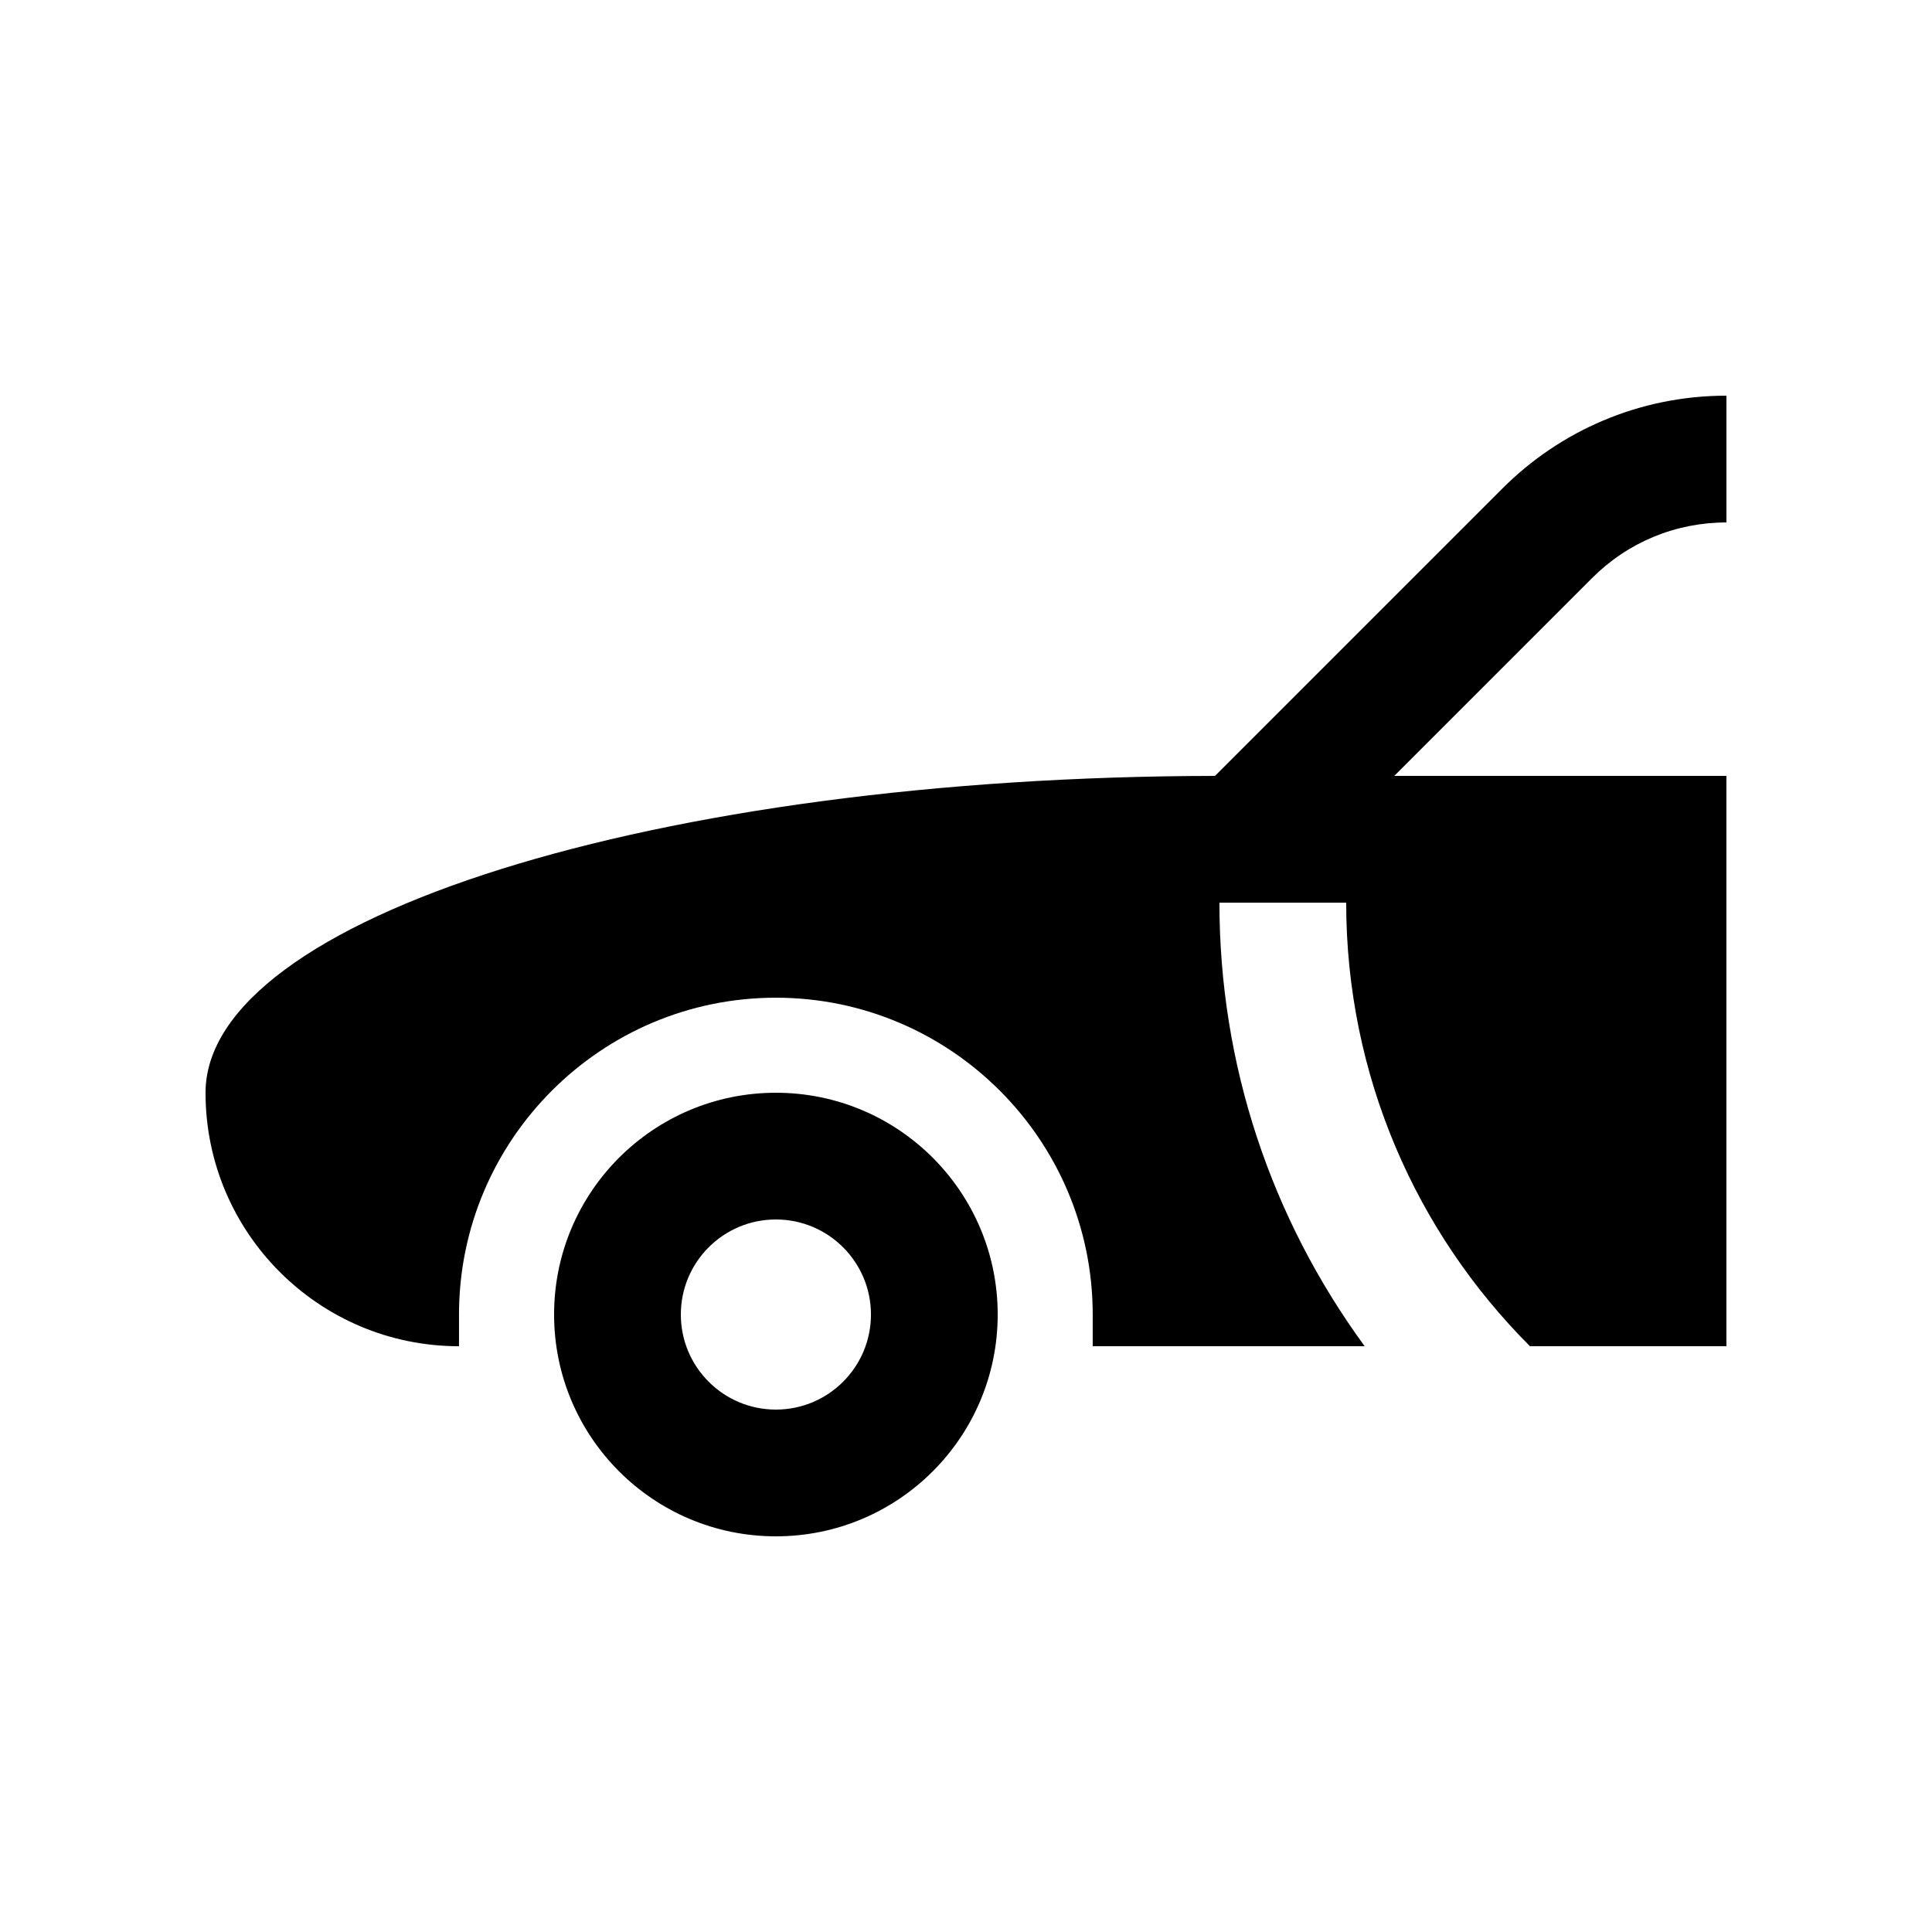 <?xml version="1.0" encoding="UTF-8"?>
<!-- Uploaded to: ICON Repo, www.svgrepo.com, Generator: ICON Repo Mixer Tools -->
<svg fill="#000000" width="800px" height="800px" version="1.1" viewBox="144 144 512 512" xmlns="http://www.w3.org/2000/svg">
 <g>
  <path d="m601.52 282.45v-33.59c-23.191 0-44.184 9.395-59.367 24.602l-76.164 76.16c-147.86 0.195-267.52 37.684-267.52 83.969 0 37.078 30.066 67.176 67.172 67.176v-8.398c0-46.297 37.668-83.965 83.969-83.965 46.301 0 83.969 37.668 83.969 83.965v8.398h72.078c-24.867-33.98-38.496-74.668-38.496-117.55h33.594c0 45.906 18.609 87.461 48.707 117.55h52.055v-151.14h-88.023l52.41-52.418c9.5-9.512 22.145-14.754 35.613-14.754z"/>
  <path d="m349.62 433.59c-32.465 0-58.781 26.324-58.781 58.773 0.004 32.457 26.316 58.781 58.781 58.781 32.469 0 58.781-26.324 58.781-58.781 0-32.449-26.309-58.773-58.781-58.773zm0 83.965c-13.914 0-25.191-11.281-25.191-25.191 0-13.906 11.273-25.191 25.191-25.191 13.914 0 25.191 11.285 25.191 25.191 0 13.914-11.277 25.191-25.191 25.191z"/>
 </g>
</svg>